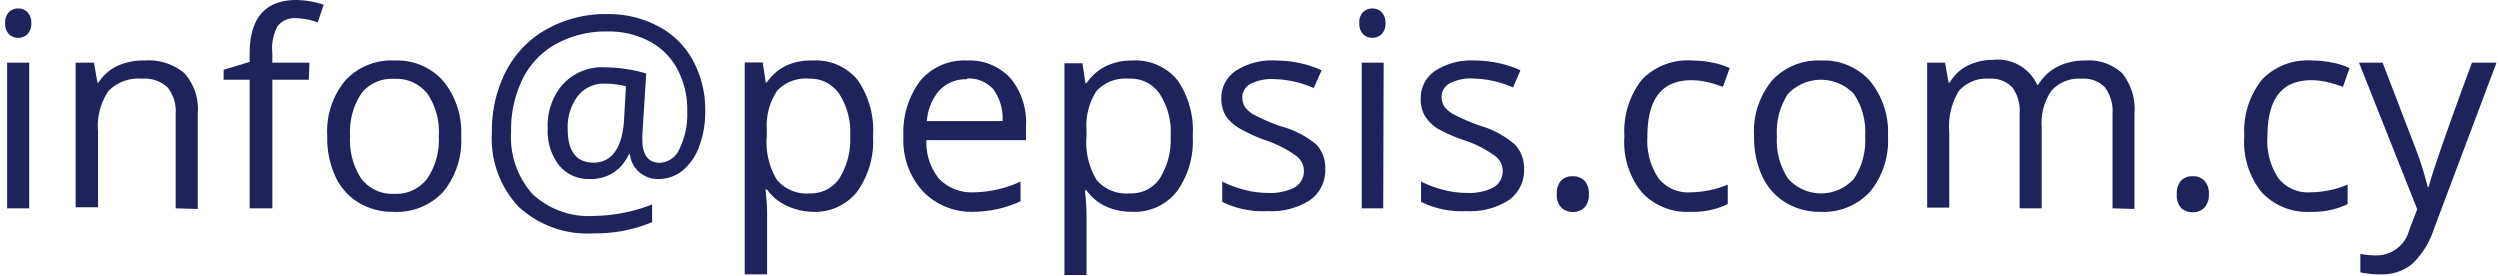 <svg id="Layer_1" data-name="Layer 1" xmlns="http://www.w3.org/2000/svg" viewBox="0 0 165.23 18.24"><defs><style>.cls-1{fill:#1e245b;}</style></defs><title>contact-email</title><path class="cls-1" d="M.34,1.53A1,1,0,0,1,.59.8.84.84,0,0,1,1.2.56.85.85,0,0,1,1.81.8a1,1,0,0,1,.26.73,1,1,0,0,1-.26.73.85.85,0,0,1-.61.24.84.84,0,0,1-.61-.24A1,1,0,0,1,.34,1.53ZM1.93,13.77H.47V4.14H1.93Z"/><path class="cls-1" d="M11.61,13.77V7.54a2.57,2.57,0,0,0-.53-1.76A2.22,2.22,0,0,0,9.4,5.2,2.8,2.8,0,0,0,7.18,6a4.12,4.12,0,0,0-.7,2.7v5H5V4.14H6.21l.23,1.32h.07A3,3,0,0,1,7.77,4.35,4.1,4.1,0,0,1,9.57,4a3.65,3.65,0,0,1,2.62.84,3.57,3.57,0,0,1,.88,2.69v6.28Z"/><path class="cls-1" d="M20.41,5.27H18v8.5H16.5V5.27H14.78V4.61l1.72-.52V3.55Q16.5,0,19.6,0a6.17,6.17,0,0,1,1.79.31L21,1.48a4.69,4.69,0,0,0-1.45-.28,1.43,1.43,0,0,0-1.22.55A3.13,3.13,0,0,0,18,3.52v.62h2.45Z"/><path class="cls-1" d="M30.48,9a5.29,5.29,0,0,1-1.19,3.68A4.17,4.17,0,0,1,26,14a4.32,4.32,0,0,1-2.3-.61,3.91,3.91,0,0,1-1.54-1.74A6,6,0,0,1,21.63,9a5.27,5.27,0,0,1,1.18-3.67A4.14,4.14,0,0,1,26.08,4a4.05,4.05,0,0,1,3.21,1.35A5.32,5.32,0,0,1,30.48,9ZM23.14,9a4.57,4.57,0,0,0,.74,2.81,2.58,2.58,0,0,0,2.17,1,2.57,2.57,0,0,0,2.18-1A4.57,4.57,0,0,0,29,9a4.49,4.49,0,0,0-.74-2.79,2.62,2.62,0,0,0-2.2-1,2.59,2.59,0,0,0-2.16.94A4.6,4.6,0,0,0,23.14,9Z"/><path class="cls-1" d="M46.61,7.37a6.42,6.42,0,0,1-.39,2.28,3.68,3.68,0,0,1-1.09,1.61,2.5,2.5,0,0,1-1.61.57,1.85,1.85,0,0,1-1.28-.46,1.81,1.81,0,0,1-.61-1.17h-.07a2.84,2.84,0,0,1-1,1.2,2.73,2.73,0,0,1-1.55.43,2.52,2.52,0,0,1-2.06-.9,3.72,3.72,0,0,1-.75-2.45,4.13,4.13,0,0,1,1-2.91A3.53,3.53,0,0,1,40,4.45a8.61,8.61,0,0,1,1.35.11,8.07,8.07,0,0,1,1.36.3L42.45,9v.19c0,1.05.39,1.57,1.17,1.57a1.49,1.49,0,0,0,1.3-.95,5.13,5.13,0,0,0,.5-2.45,5.69,5.69,0,0,0-.65-2.79,4.44,4.44,0,0,0-1.85-1.84,5.73,5.73,0,0,0-2.75-.65,6.86,6.86,0,0,0-3.41.82,5.35,5.35,0,0,0-2.22,2.32,7.56,7.56,0,0,0-.76,3.48,5.64,5.64,0,0,0,1.41,4.12,5.44,5.44,0,0,0,4.08,1.45,10.82,10.82,0,0,0,3.83-.76v1.17a9.48,9.48,0,0,1-3.83.74,6.7,6.7,0,0,1-5-1.76,6.57,6.57,0,0,1-1.76-4.9,8.57,8.57,0,0,1,.94-4.07,6.66,6.66,0,0,1,2.68-2.76,8,8,0,0,1,4-1,7,7,0,0,1,3.36.8A5.49,5.49,0,0,1,45.8,4,6.8,6.8,0,0,1,46.61,7.37ZM37.52,8.52c0,1.48.57,2.23,1.72,2.23s1.87-.92,2-2.75l.13-2.3A5.55,5.55,0,0,0,40,5.53a2.17,2.17,0,0,0-1.79.79A3.39,3.39,0,0,0,37.52,8.52Z"/><path class="cls-1" d="M53.7,14A4.23,4.23,0,0,1,52,13.6a3.26,3.26,0,0,1-1.3-1.07h-.11a13.18,13.18,0,0,1,.11,1.6v4H49.22v-14h1.19l.2,1.32h.07A3.28,3.28,0,0,1,52,4.32,3.9,3.9,0,0,1,53.7,4a3.56,3.56,0,0,1,3,1.31A5.82,5.82,0,0,1,57.7,9a5.68,5.68,0,0,1-1.06,3.68A3.54,3.54,0,0,1,53.7,14ZM53.49,5.2A2.58,2.58,0,0,0,51.36,6a4.19,4.19,0,0,0-.68,2.6V9a4.74,4.74,0,0,0,.68,2.9,2.55,2.55,0,0,0,2.17.88,2.26,2.26,0,0,0,1.95-1,4.84,4.84,0,0,0,.71-2.79,4.61,4.61,0,0,0-.71-2.76A2.3,2.3,0,0,0,53.49,5.2Z"/><path class="cls-1" d="M64.32,14A4.45,4.45,0,0,1,61,12.65,5,5,0,0,1,59.71,9a5.64,5.64,0,0,1,1.15-3.71A3.81,3.81,0,0,1,63.94,4a3.64,3.64,0,0,1,2.87,1.2,4.57,4.57,0,0,1,1,3.14v.92H61.23a3.76,3.76,0,0,0,.85,2.57,3,3,0,0,0,2.29.88A7.68,7.68,0,0,0,67.45,12v1.3A7,7,0,0,1,66,13.8,7.91,7.91,0,0,1,64.32,14Zm-.4-8.76a2.4,2.4,0,0,0-1.85.75A3.48,3.48,0,0,0,61.26,8h5a3.2,3.2,0,0,0-.62-2.11A2.15,2.15,0,0,0,63.92,5.19Z"/><path class="cls-1" d="M74.83,14a4.2,4.2,0,0,1-1.72-.35,3.19,3.19,0,0,1-1.3-1.07H71.7a13.18,13.18,0,0,1,.11,1.6v4H70.35v-14h1.19l.2,1.32h.07a3.28,3.28,0,0,1,1.31-1.14A3.9,3.9,0,0,1,74.83,4a3.58,3.58,0,0,1,3,1.31,5.82,5.82,0,0,1,1,3.68,5.68,5.68,0,0,1-1.06,3.68A3.57,3.57,0,0,1,74.83,14ZM74.62,5.2A2.62,2.62,0,0,0,72.48,6a4.2,4.2,0,0,0-.67,2.6V9a4.82,4.82,0,0,0,.67,2.9,2.58,2.58,0,0,0,2.18.88,2.26,2.26,0,0,0,2-1,4.84,4.84,0,0,0,.71-2.79,4.61,4.61,0,0,0-.71-2.76A2.3,2.3,0,0,0,74.62,5.2Z"/><path class="cls-1" d="M87.59,11.14a2.42,2.42,0,0,1-1,2.08,4.67,4.67,0,0,1-2.81.73,6,6,0,0,1-3-.61V12a7.14,7.14,0,0,0,1.49.55,6,6,0,0,0,1.53.2,3.5,3.5,0,0,0,1.76-.36,1.25,1.25,0,0,0,.13-2.07,7.53,7.53,0,0,0-1.9-1,10.14,10.14,0,0,1-1.92-.87A2.71,2.71,0,0,1,81,7.64a2.29,2.29,0,0,1-.28-1.14,2.15,2.15,0,0,1,1-1.85A4.44,4.44,0,0,1,84.35,4a7.54,7.54,0,0,1,3,.64l-.52,1.18a6.89,6.89,0,0,0-2.63-.59,3,3,0,0,0-1.56.32,1,1,0,0,0-.53.9,1.12,1.12,0,0,0,.2.66,1.84,1.84,0,0,0,.64.51,12.59,12.59,0,0,0,1.68.72A6.2,6.2,0,0,1,87,9.55,2.25,2.25,0,0,1,87.59,11.14Z"/><path class="cls-1" d="M89.84,1.53A.94.94,0,0,1,90.09.8.84.84,0,0,1,90.7.56a.85.85,0,0,1,.61.24,1,1,0,0,1,.26.73,1,1,0,0,1-.26.73.85.85,0,0,1-.61.24.84.84,0,0,1-.61-.24A1,1,0,0,1,89.84,1.53Zm1.58,12.24H90V4.14h1.45Z"/><path class="cls-1" d="M100.73,11.14a2.42,2.42,0,0,1-1,2.08,4.69,4.69,0,0,1-2.81.73,6,6,0,0,1-3-.61V12a7.14,7.14,0,0,0,1.49.55,6,6,0,0,0,1.53.2,3.53,3.53,0,0,0,1.76-.36,1.25,1.25,0,0,0,.13-2.07,7.53,7.53,0,0,0-1.9-1A10.14,10.14,0,0,1,95,8.49a2.71,2.71,0,0,1-.84-.85A2.19,2.19,0,0,1,93.9,6.5a2.15,2.15,0,0,1,1-1.85A4.44,4.44,0,0,1,97.49,4a7.54,7.54,0,0,1,3,.64L100,5.78a6.93,6.93,0,0,0-2.63-.59,3,3,0,0,0-1.56.32,1,1,0,0,0-.53.9,1.12,1.12,0,0,0,.2.66,1.84,1.84,0,0,0,.64.51,12.59,12.59,0,0,0,1.68.72,6.2,6.2,0,0,1,2.32,1.25A2.25,2.25,0,0,1,100.73,11.14Z"/><path class="cls-1" d="M102.89,12.84a1.3,1.3,0,0,1,.27-.89,1,1,0,0,1,.77-.3,1.06,1.06,0,0,1,.8.3,1.25,1.25,0,0,1,.28.89,1.22,1.22,0,0,1-.29.88,1.14,1.14,0,0,1-1.53,0A1.19,1.19,0,0,1,102.89,12.84Z"/><path class="cls-1" d="M111.74,14a4.09,4.09,0,0,1-3.23-1.29A5.26,5.26,0,0,1,107.36,9a5.51,5.51,0,0,1,1.16-3.74A4.21,4.21,0,0,1,111.84,4a6.57,6.57,0,0,1,1.39.15,4.82,4.82,0,0,1,1.09.35l-.45,1.24a8.69,8.69,0,0,0-1.05-.32,5,5,0,0,0-1-.12c-2,0-2.94,1.24-2.94,3.74a4.43,4.43,0,0,0,.72,2.72,2.46,2.46,0,0,0,2.12.95,6.58,6.58,0,0,0,2.47-.51v1.29A5.32,5.32,0,0,1,111.74,14Z"/><path class="cls-1" d="M124.78,9a5.34,5.34,0,0,1-1.19,3.68A4.18,4.18,0,0,1,120.31,14a4.29,4.29,0,0,1-2.29-.61,4,4,0,0,1-1.55-1.74A6.09,6.09,0,0,1,115.93,9a5.27,5.27,0,0,1,1.18-3.67A4.14,4.14,0,0,1,120.38,4a4.08,4.08,0,0,1,3.21,1.35A5.32,5.32,0,0,1,124.78,9Zm-7.34,0a4.57,4.57,0,0,0,.74,2.81,2.92,2.92,0,0,0,4.35,0A4.57,4.57,0,0,0,123.27,9a4.49,4.49,0,0,0-.74-2.79,3,3,0,0,0-4.36,0A4.53,4.53,0,0,0,117.44,9Z"/><path class="cls-1" d="M139.62,13.77V7.51a2.59,2.59,0,0,0-.5-1.73,1.91,1.91,0,0,0-1.53-.58,2.45,2.45,0,0,0-2,.79,3.72,3.72,0,0,0-.65,2.4v5.38h-1.46V7.51A2.59,2.59,0,0,0,133,5.78a1.93,1.93,0,0,0-1.54-.58,2.42,2.42,0,0,0-2,.82,4.51,4.51,0,0,0-.63,2.7v5h-1.46V4.14h1.18l.24,1.32h.07A2.86,2.86,0,0,1,130,4.36a3.66,3.66,0,0,1,1.69-.4,2.86,2.86,0,0,1,2.95,1.64h.07A3.14,3.14,0,0,1,136,4.4,3.9,3.9,0,0,1,137.81,4a3.26,3.26,0,0,1,2.45.84,3.78,3.78,0,0,1,.81,2.69v6.28Z"/><path class="cls-1" d="M143.87,12.84a1.3,1.3,0,0,1,.27-.89,1,1,0,0,1,.77-.3,1,1,0,0,1,.79.3,1.25,1.25,0,0,1,.29.89,1.26,1.26,0,0,1-.29.88,1.07,1.07,0,0,1-.79.31,1.09,1.09,0,0,1-.75-.28A1.23,1.23,0,0,1,143.87,12.84Z"/><path class="cls-1" d="M152.72,14a4.11,4.11,0,0,1-3.24-1.29A5.31,5.31,0,0,1,148.33,9a5.46,5.46,0,0,1,1.17-3.74A4.18,4.18,0,0,1,152.82,4a6.48,6.48,0,0,1,1.38.15,4.65,4.65,0,0,1,1.09.35l-.44,1.24a9.47,9.47,0,0,0-1.06-.32,5,5,0,0,0-1-.12c-2,0-2.93,1.24-2.93,3.74a4.43,4.43,0,0,0,.71,2.72,2.48,2.48,0,0,0,2.12.95,6.54,6.54,0,0,0,2.47-.51v1.29A5.28,5.28,0,0,1,152.72,14Z"/><path class="cls-1" d="M155.91,4.14h1.56l2.11,5.49a21.72,21.72,0,0,1,.87,2.72h.07c.07-.3.23-.81.47-1.53s1-2.95,2.39-6.68H165l-4.14,11a5.53,5.53,0,0,1-1.44,2.31,3.08,3.08,0,0,1-2,.68A5.94,5.94,0,0,1,156,18V16.78a5.22,5.22,0,0,0,1.08.1,2.23,2.23,0,0,0,2.15-1.68l.53-1.37Z"/></svg>